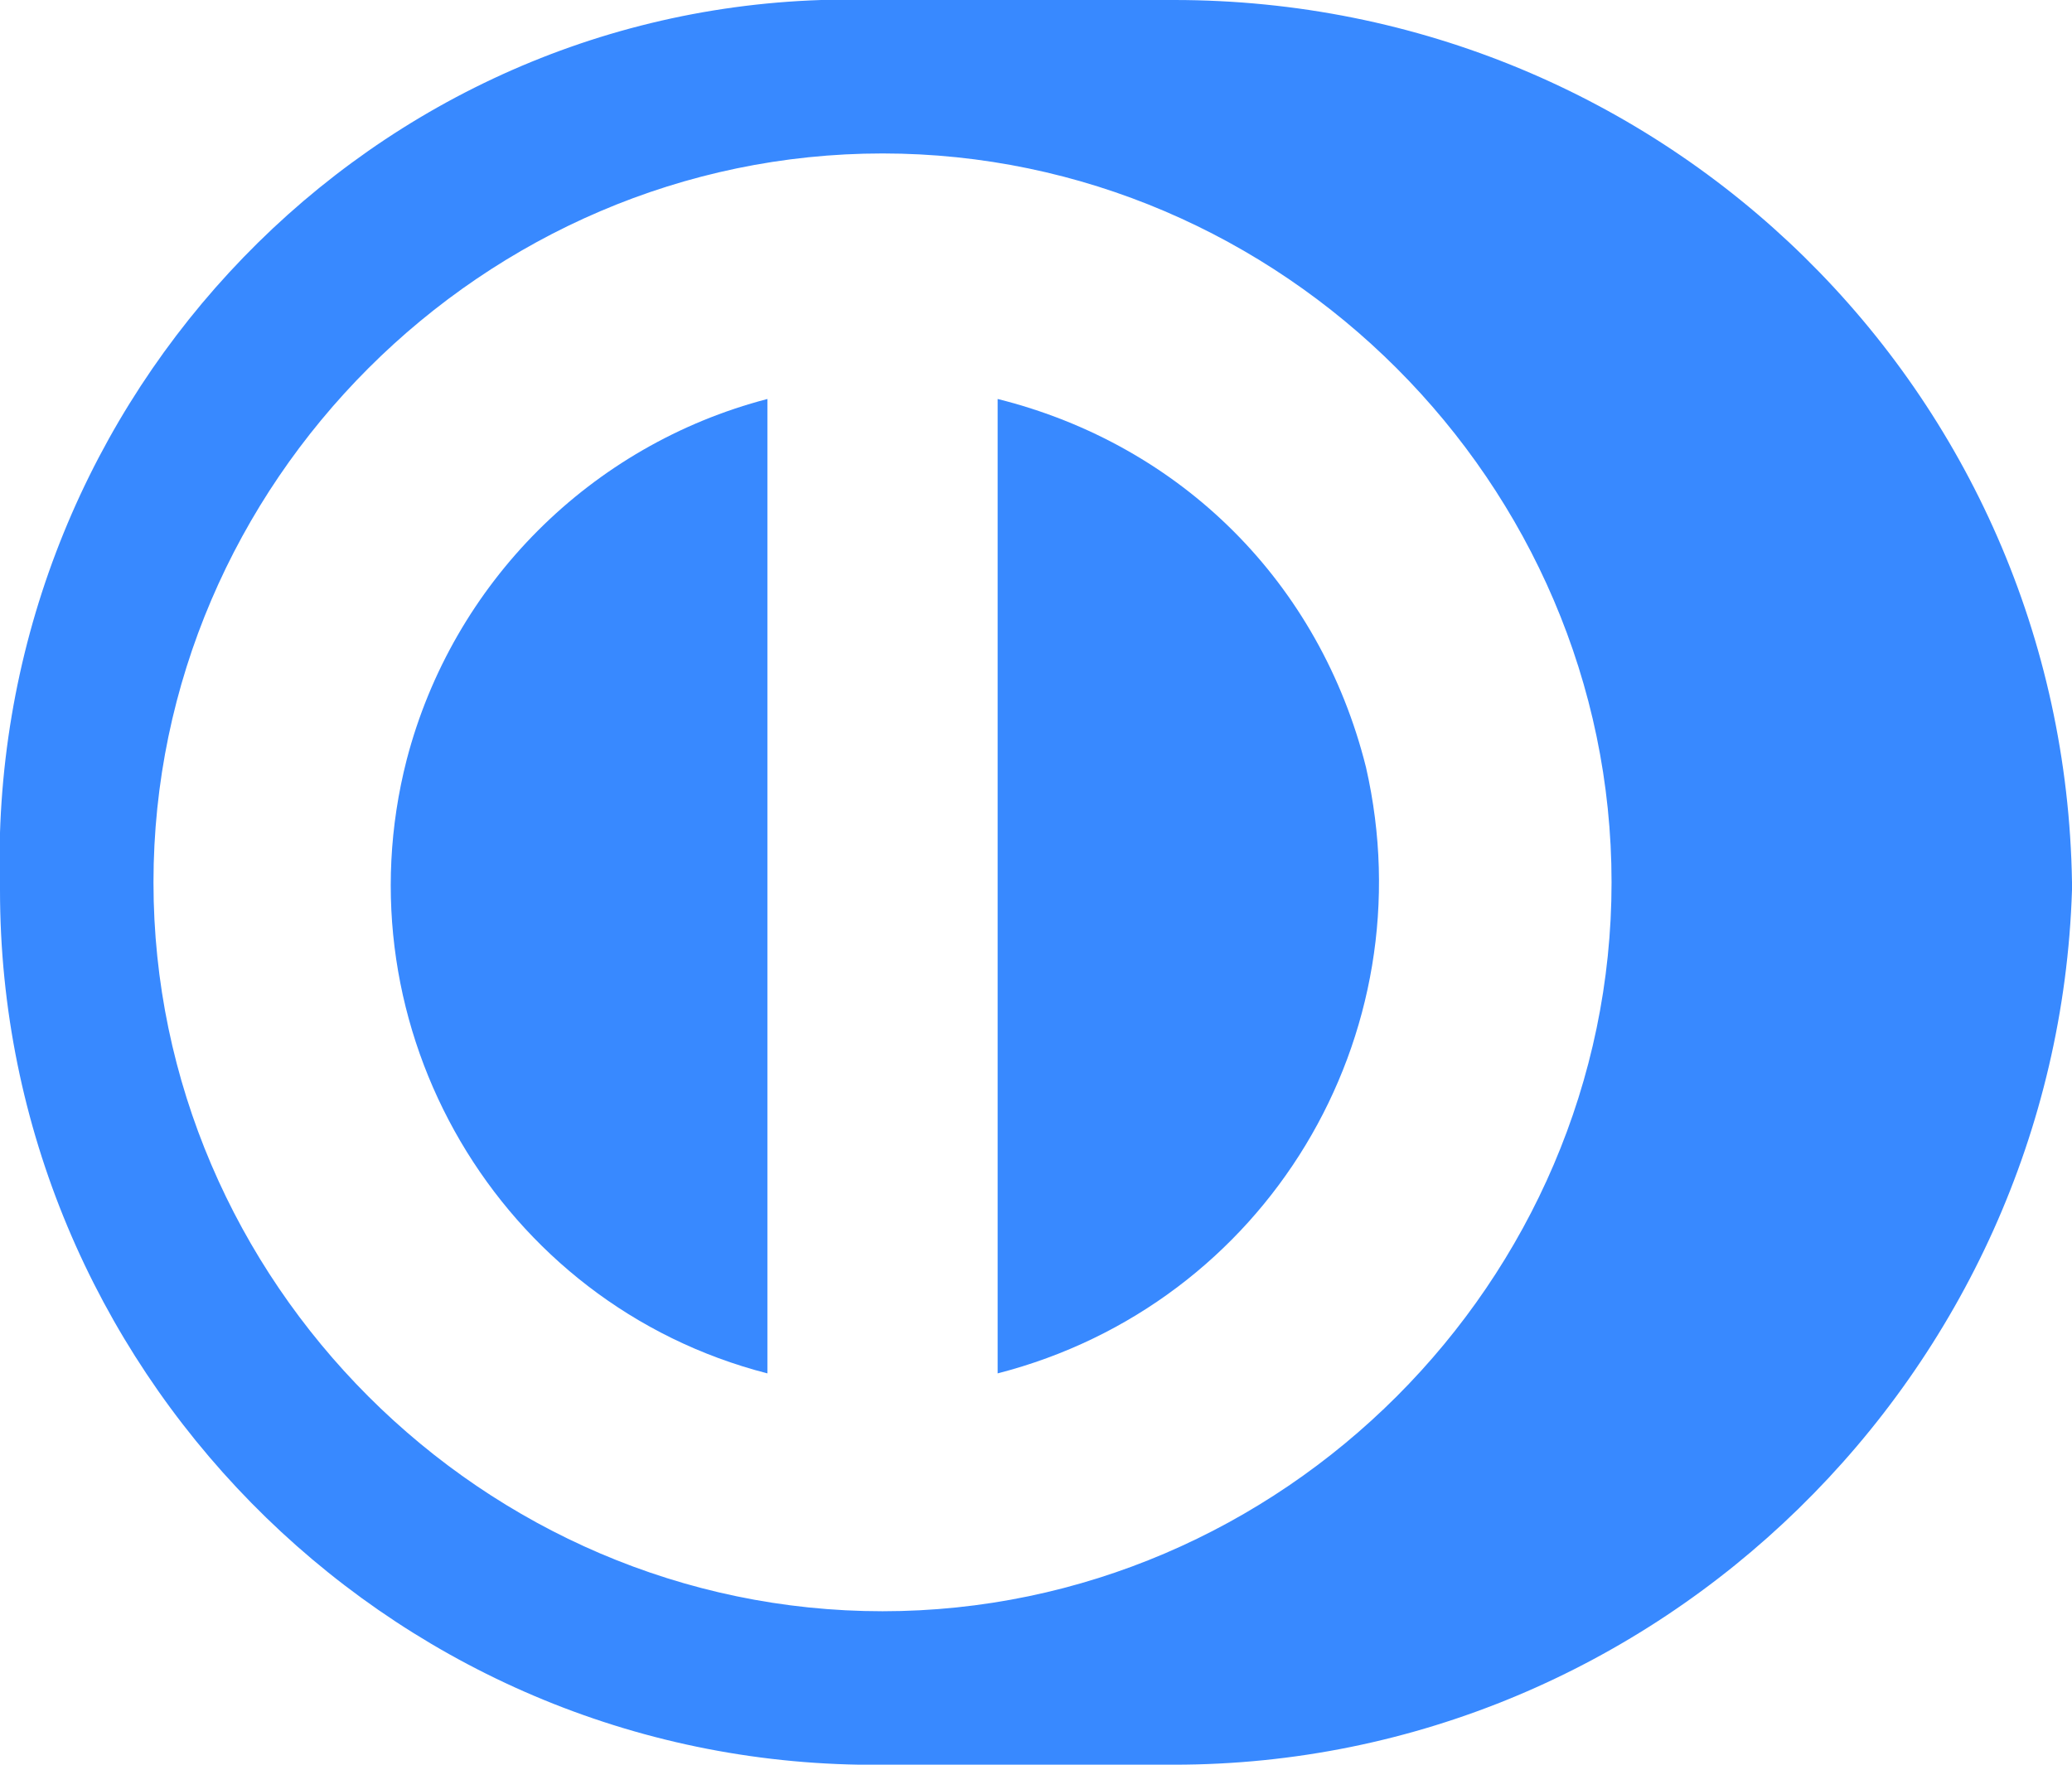 <?xml version="1.0" encoding="utf-8"?>
<!-- Generator: Adobe Illustrator 23.0.2, SVG Export Plug-In . SVG Version: 6.00 Build 0)  -->
<svg version="1.1" id="Layer_1" xmlns="http://www.w3.org/2000/svg" xmlns:xlink="http://www.w3.org/1999/xlink" x="0px" y="0px"
	 viewBox="0 0 27 23" style="enable-background:new 0 0 27 23;" xml:space="preserve">
<style type="text/css">
	.st0{fill:#3889FF;}
</style>
<path class="st0" d="M15.3,0h-4.6C4.6,0.2-0.2,5.4,0,11.6C0,17.8,5,22.9,11.2,23h4.1c6.3,0,11.5-5.1,11.7-11.4v-0.1
	C26.9,5.1,21.7,0,15.3,0z M11.5,21C6.3,21,2,16.7,2,11.5C2,6.3,6.3,2,11.5,2c5.2,0,9.5,4.3,9.5,9.5C21,16.7,16.7,21,11.5,21z"/>
<path class="st0" d="M13,5.2v12.7c3.5-0.9,5.6-4.4,4.8-7.9C17.2,7.6,15.4,5.8,13,5.2z M5.3,9.9c-0.9,3.5,1.2,7.1,4.7,8V5.2
	C7.7,5.8,5.9,7.6,5.3,9.9z"/>
</svg>
